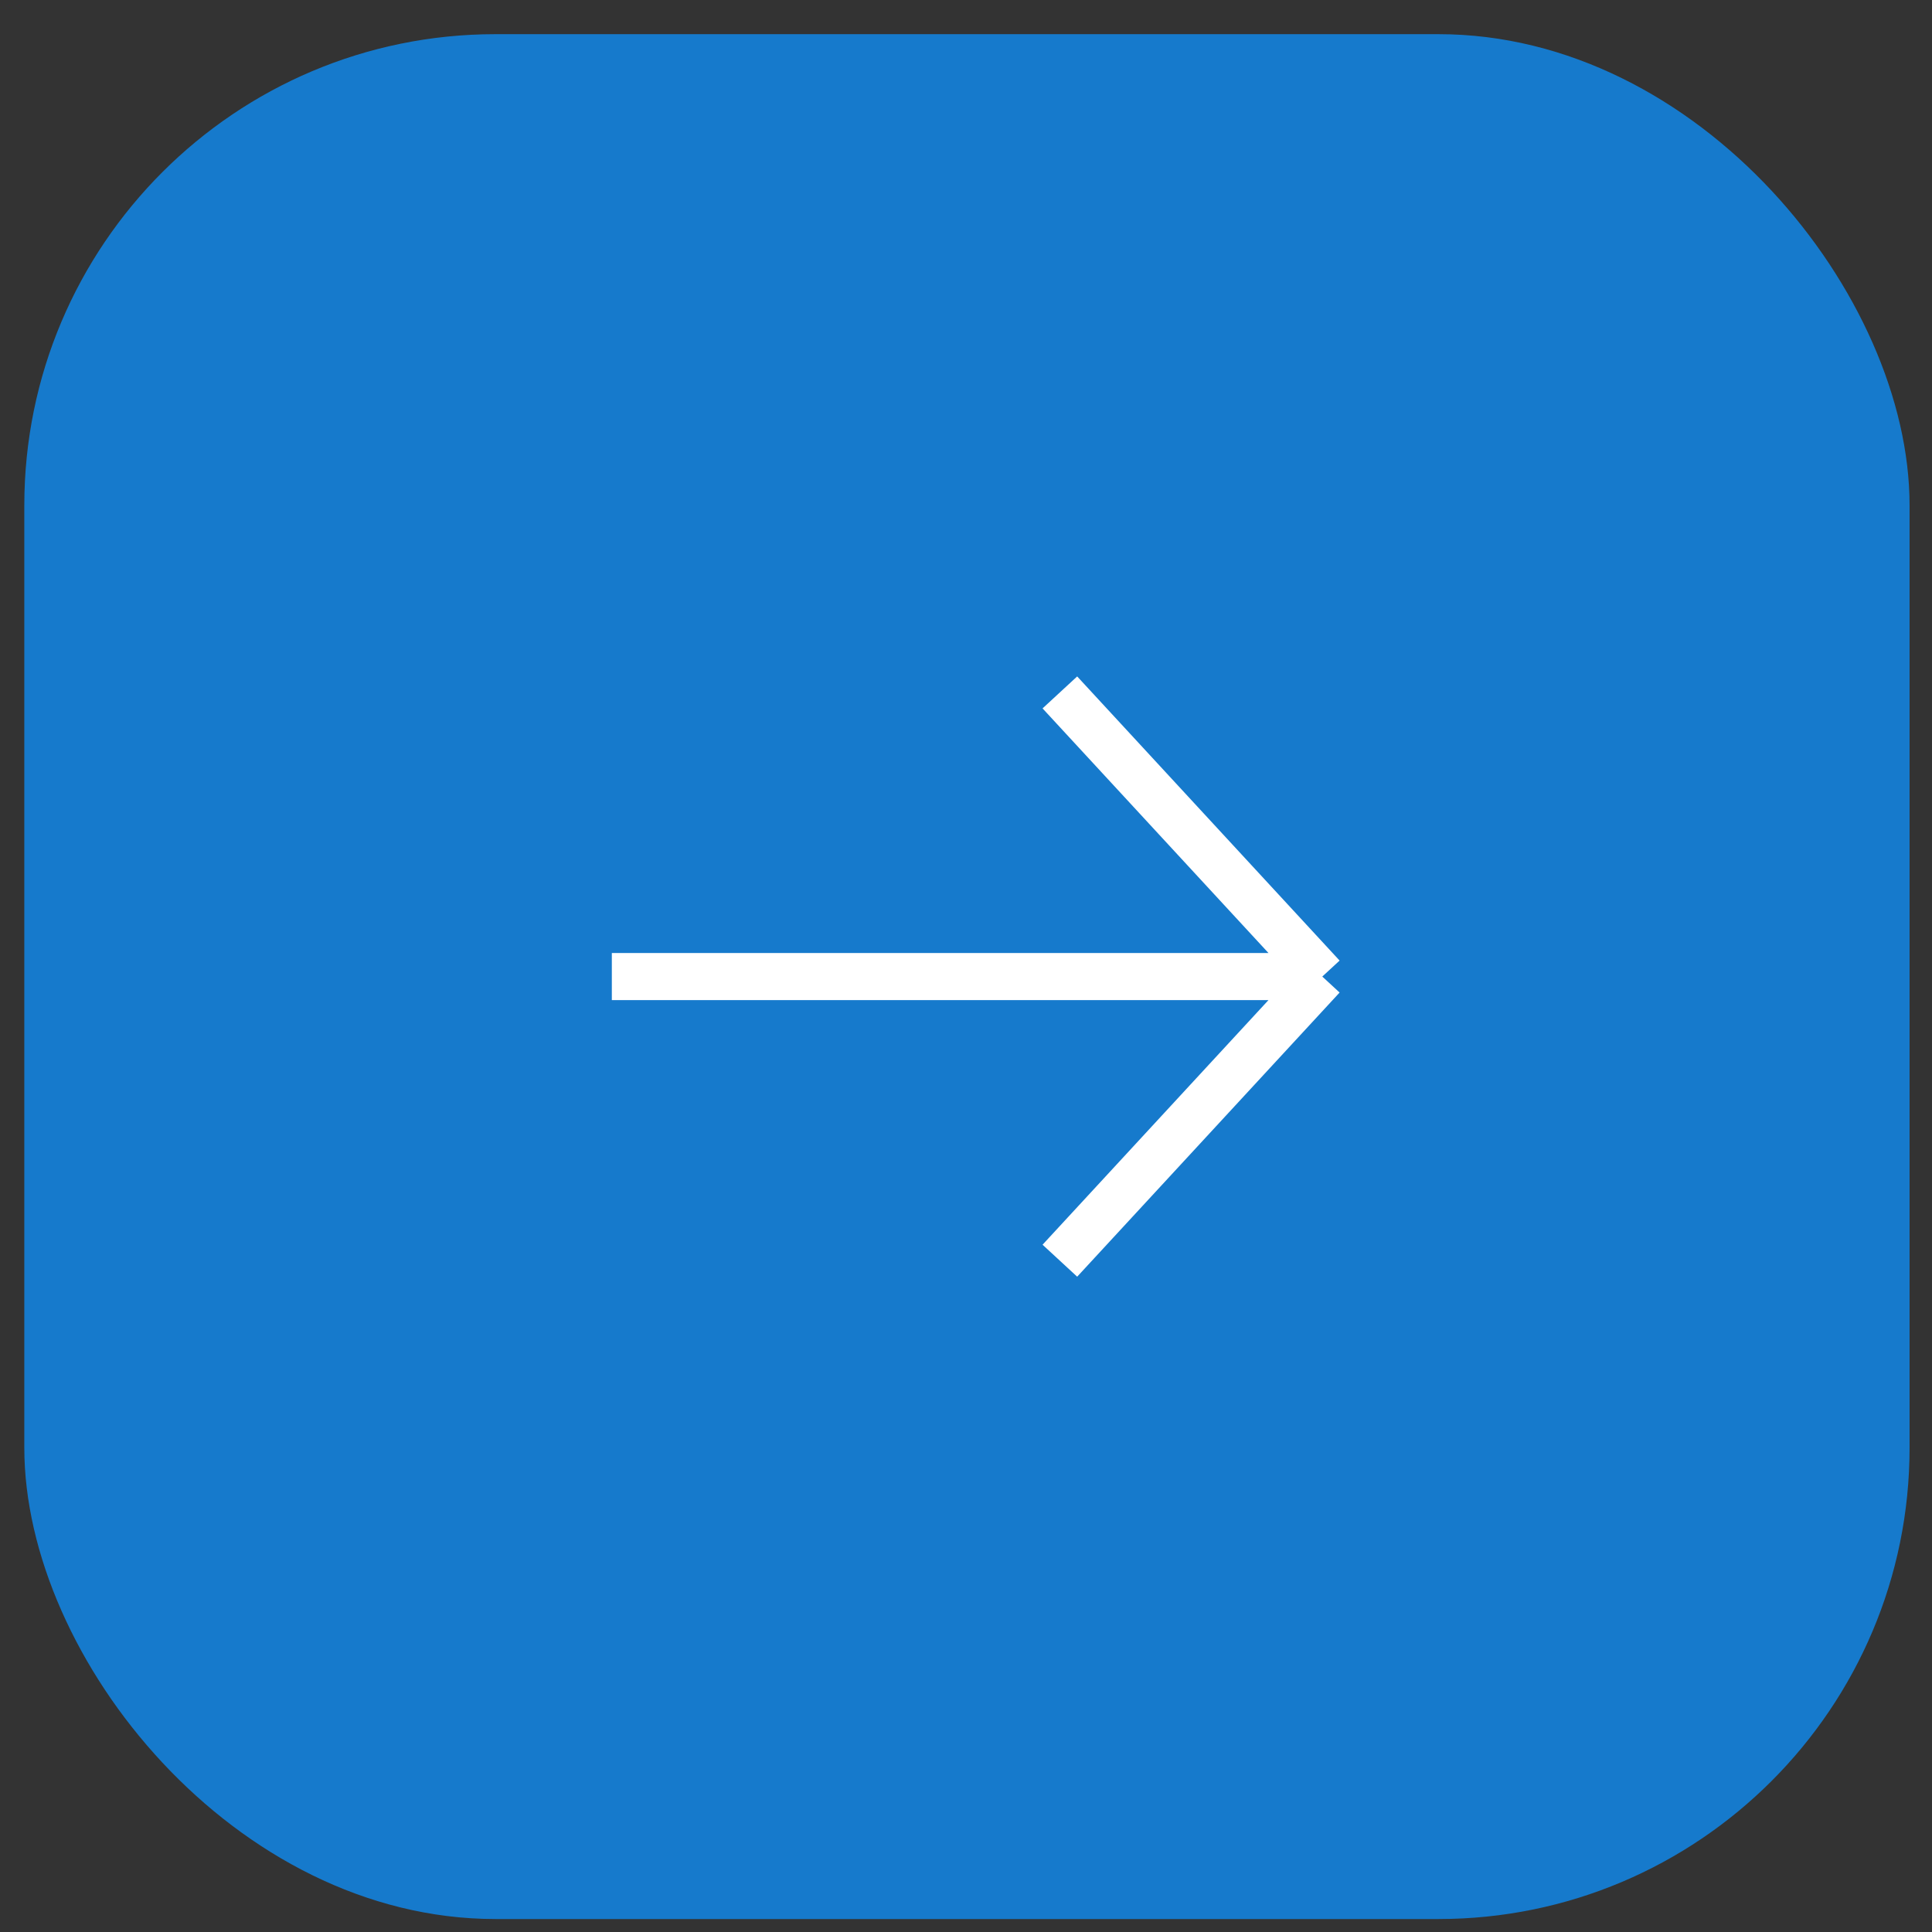 <?xml version="1.0" encoding="UTF-8"?> <svg xmlns="http://www.w3.org/2000/svg" width="41" height="41" viewBox="0 0 41 41" fill="none"><rect x="0" y="0" width="41" height="41" fill="#333333" stroke="none"/><rect x="0.516" y="0.725" width="40.008" height="40" rx="10" fill="#167ACC"></rect><path d="M12.984 20.724L28.061 20.724M28.061 20.724L22.492 14.694M28.061 20.724L22.492 26.754" stroke="white"></path></svg> 